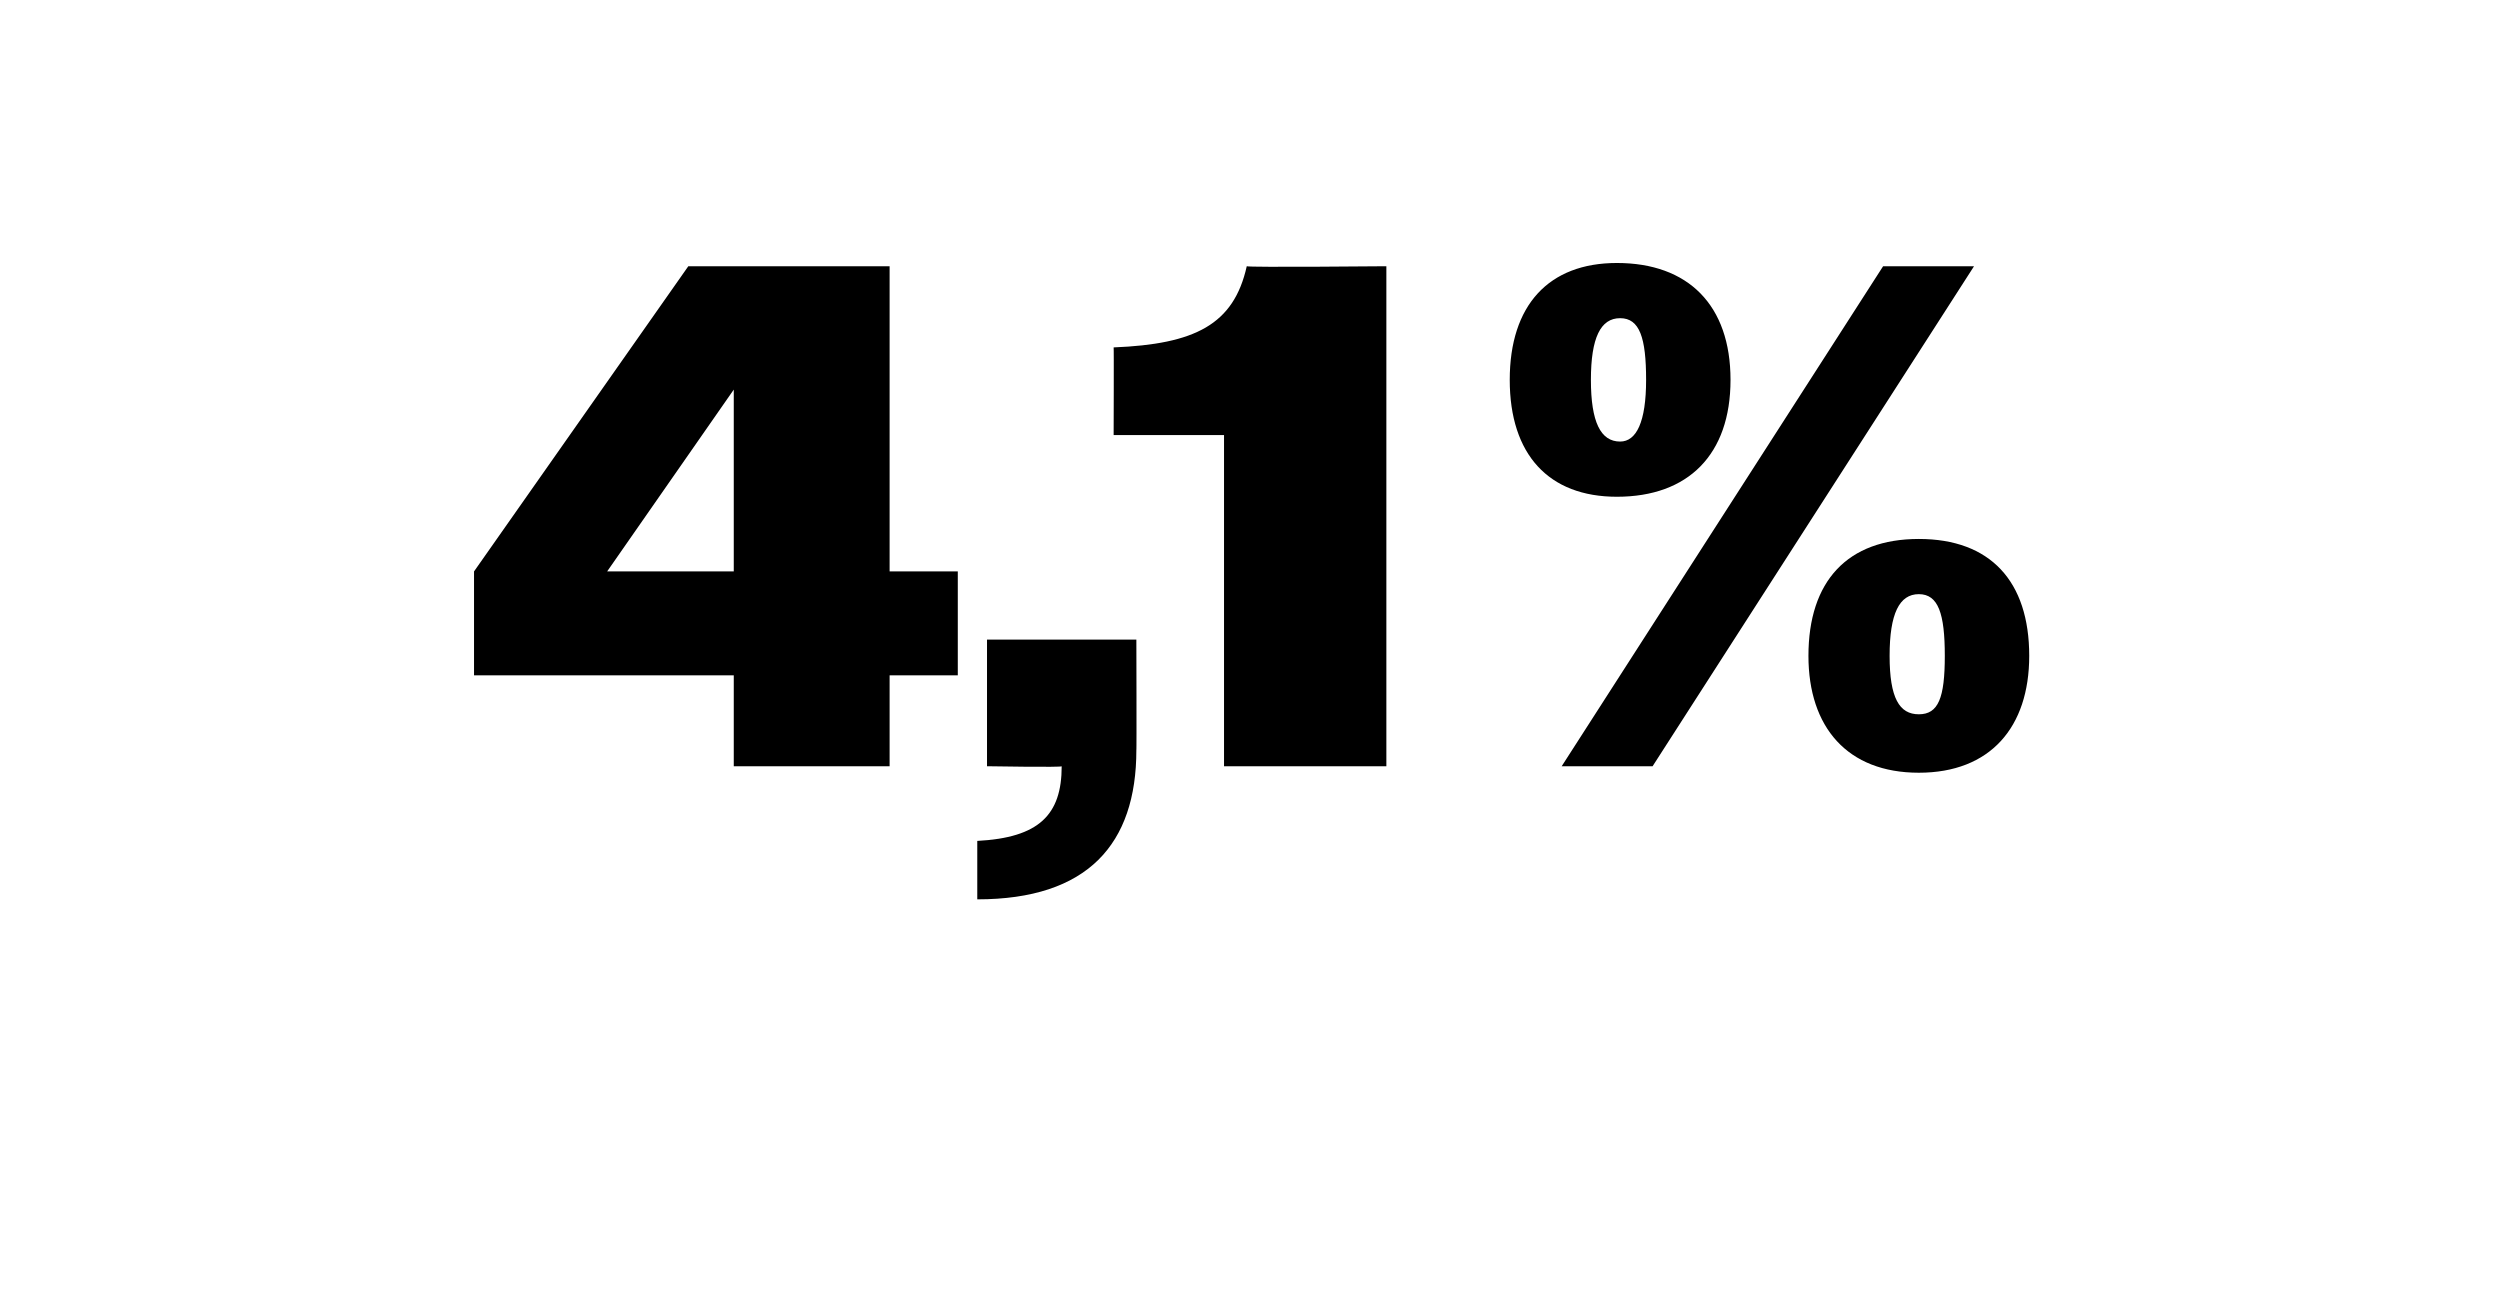 <?xml version="1.0" standalone="no"?><!DOCTYPE svg PUBLIC "-//W3C//DTD SVG 1.1//EN" "http://www.w3.org/Graphics/SVG/1.1/DTD/svg11.dtd"><svg xmlns="http://www.w3.org/2000/svg" version="1.1" width="77px" height="39.8px" viewBox="0 -1 77 39.8" style="top:-1px">  <desc>4,1%</desc>  <defs/>  <g id="Polygon127599">    <path d="M 22.6 19.8 L 14.6 19.8 L 14.6 16.6 L 21.2 7.2 L 27.4 7.2 L 27.4 16.6 L 29.5 16.6 L 29.5 19.8 L 27.4 19.8 L 27.4 22.6 L 22.6 22.6 L 22.6 19.8 Z M 18.7 16.6 L 22.6 16.6 L 22.6 11 L 18.7 16.6 Z M 30.1 24.9 C 32 24.8 32.7 24.1 32.7 22.6 C 32.75 22.64 30.4 22.6 30.4 22.6 L 30.4 18.7 L 35 18.7 C 35 18.7 35.01 22.13 35 22.1 C 35 25 33.5 26.7 30.1 26.7 C 30.1 26.7 30.1 24.9 30.1 24.9 Z M 37.7 12.4 L 34.3 12.4 C 34.3 12.4 34.31 9.68 34.3 9.7 C 36.8 9.6 38 9 38.4 7.2 C 38.45 7.24 42.7 7.2 42.7 7.2 L 42.7 22.6 L 37.7 22.6 L 37.7 12.4 Z M 58 7.2 L 60.8 7.2 L 50.9 22.6 L 48.1 22.6 L 58 7.2 Z M 46.5 10.7 C 46.5 8.4 47.7 7.1 49.8 7.1 C 52 7.1 53.3 8.4 53.3 10.7 C 53.3 13 52 14.3 49.8 14.3 C 47.7 14.3 46.5 13 46.5 10.7 Z M 50.7 10.7 C 50.7 9.4 50.5 8.8 49.9 8.8 C 49.3 8.8 49 9.4 49 10.7 C 49 12 49.3 12.6 49.9 12.6 C 50.4 12.6 50.7 12 50.7 10.7 Z M 55.7 19.2 C 55.7 16.9 56.9 15.6 59.1 15.6 C 61.3 15.6 62.5 16.9 62.5 19.2 C 62.5 21.4 61.3 22.8 59.1 22.8 C 56.9 22.8 55.7 21.4 55.7 19.2 Z M 59.9 19.2 C 59.9 17.9 59.7 17.3 59.1 17.3 C 58.5 17.3 58.2 17.9 58.2 19.2 C 58.2 20.5 58.5 21 59.1 21 C 59.7 21 59.9 20.5 59.9 19.2 Z " stroke="none" fill="#000"/>  </g></svg>